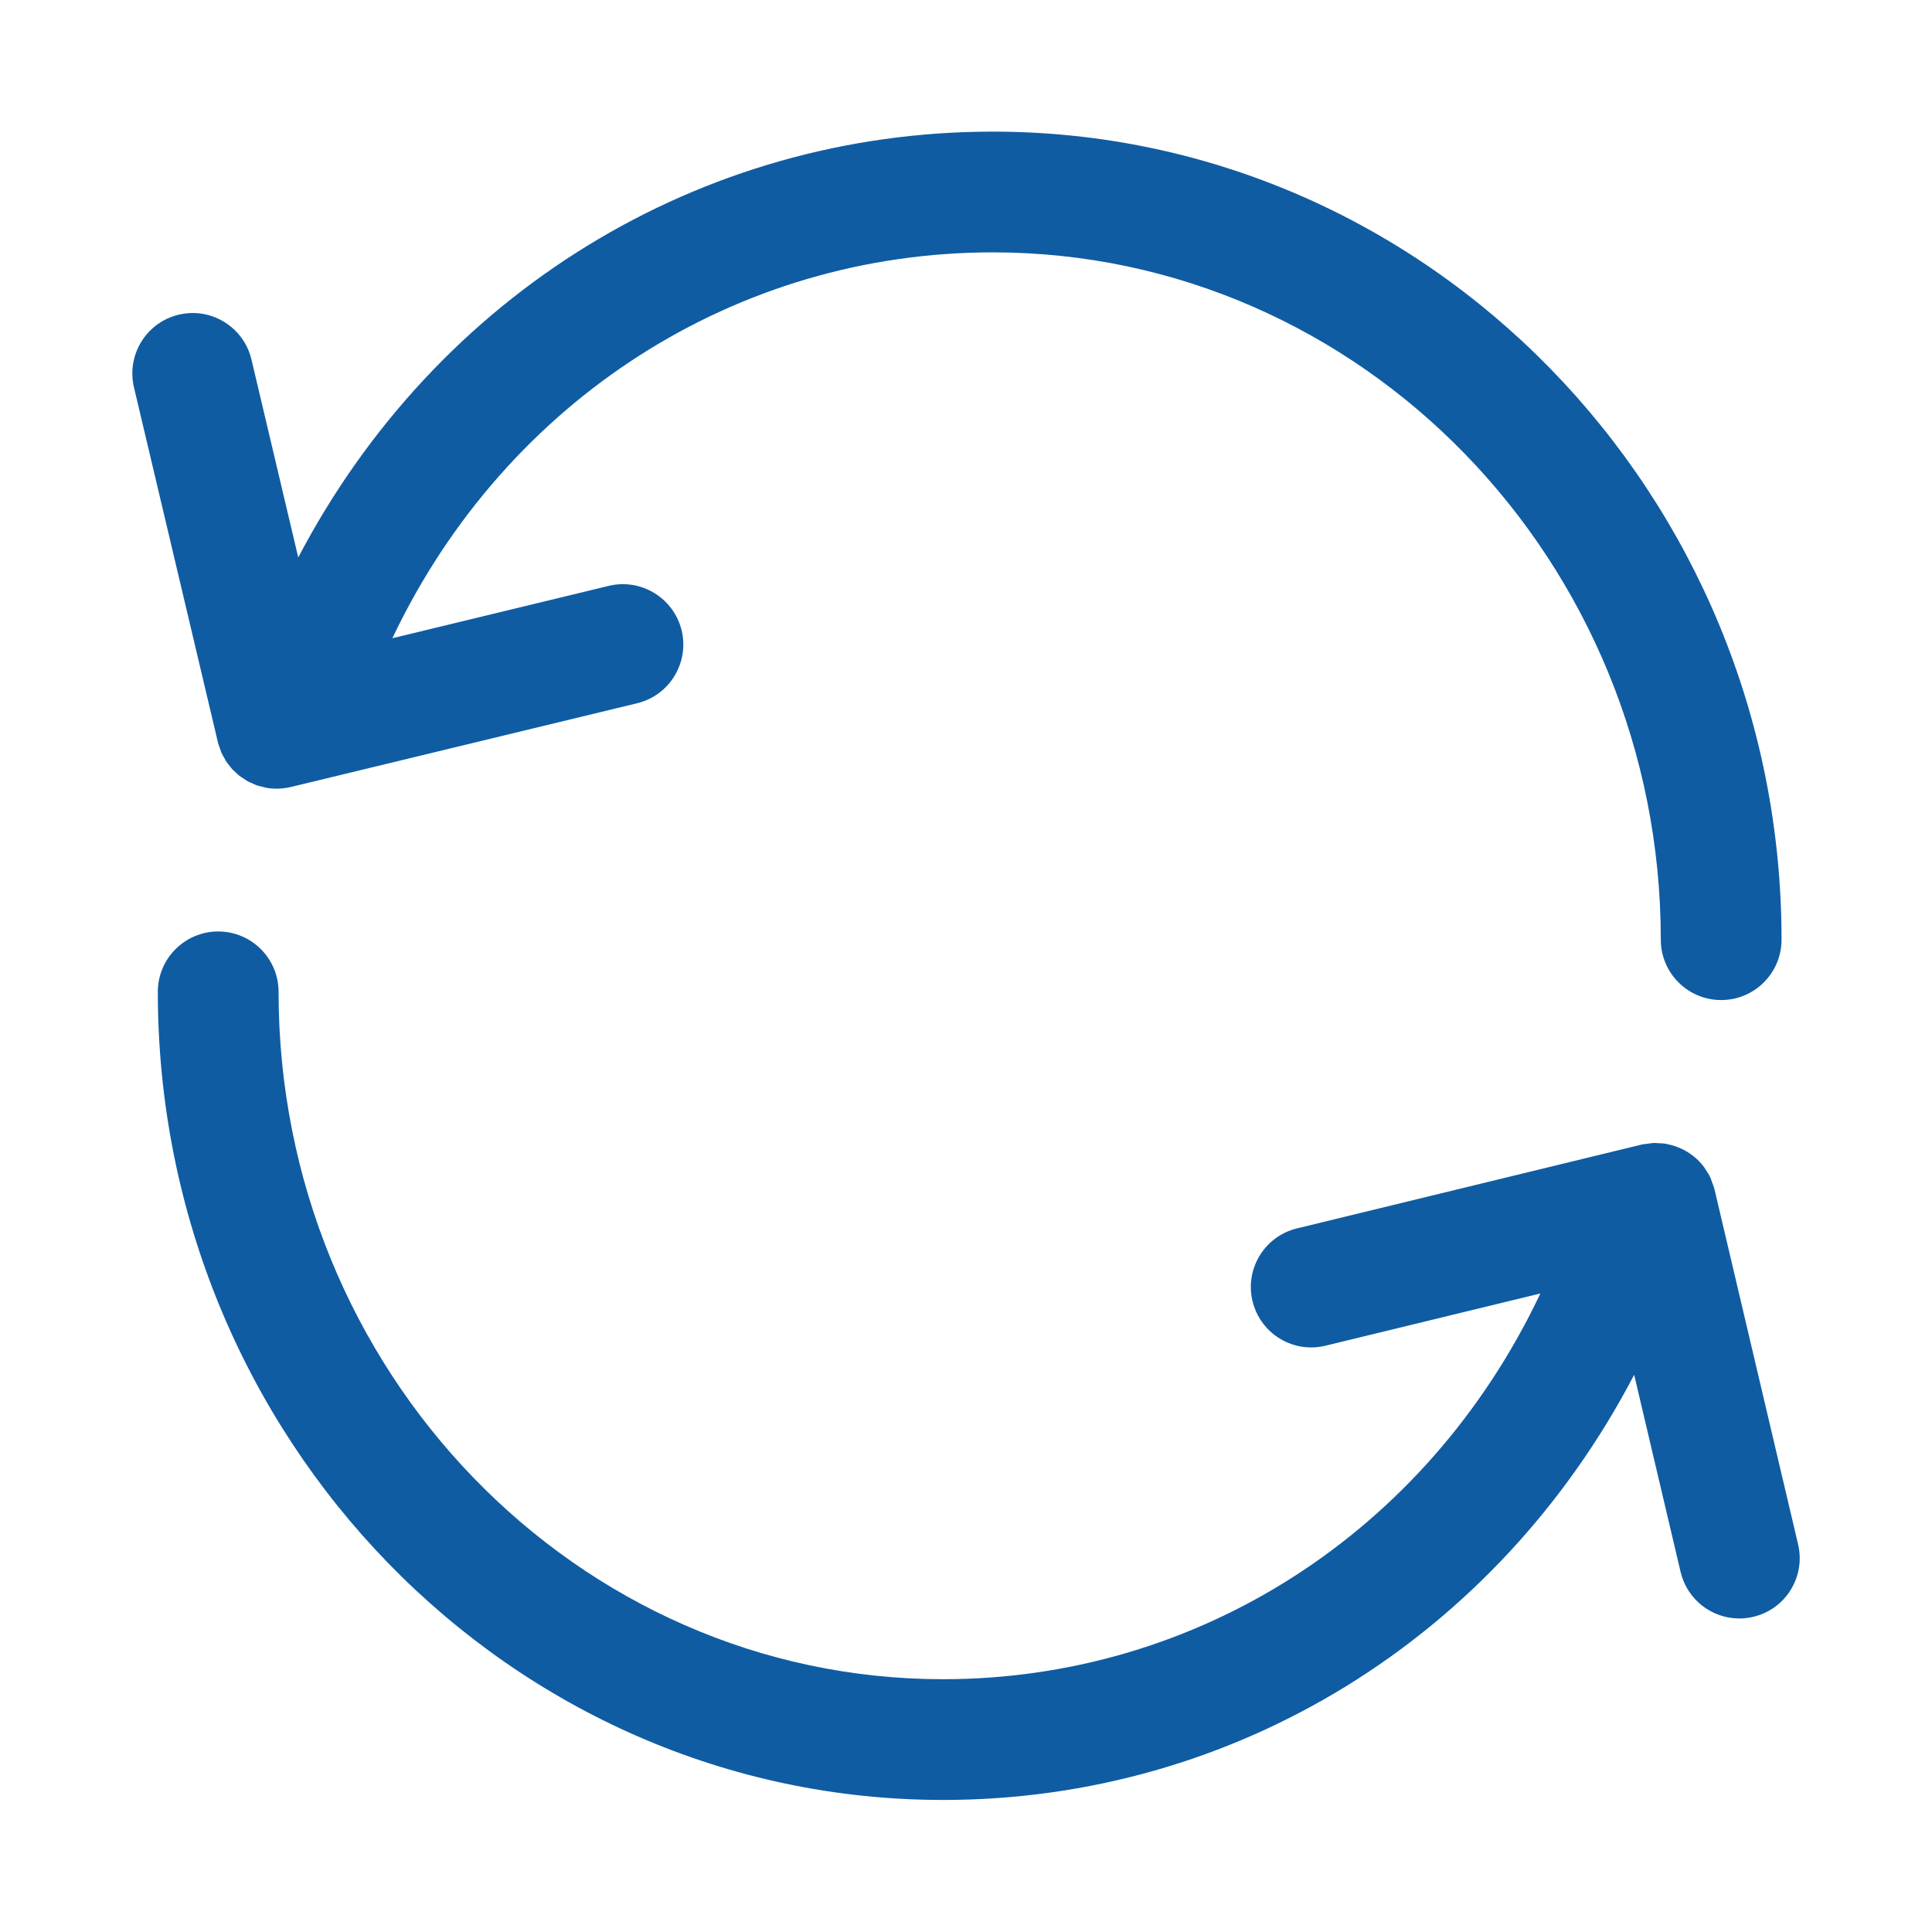<svg width="32" height="32" viewBox="0 0 32 32" fill="none" xmlns="http://www.w3.org/2000/svg">
<path fill-rule="evenodd" clip-rule="evenodd" d="M3.61 12.294C3.61 12.295 3.61 12.296 3.61 12.298C3.62 12.337 3.635 12.374 3.648 12.412C3.654 12.427 3.658 12.444 3.664 12.459C3.68 12.495 3.699 12.528 3.719 12.561C3.728 12.577 3.734 12.594 3.744 12.608C3.762 12.636 3.784 12.661 3.805 12.687C3.819 12.704 3.831 12.723 3.846 12.74C3.865 12.76 3.887 12.777 3.907 12.796C3.927 12.815 3.946 12.835 3.967 12.851C3.986 12.866 4.007 12.877 4.026 12.89C4.052 12.908 4.077 12.926 4.104 12.941C4.123 12.952 4.144 12.958 4.163 12.967C4.193 12.981 4.223 12.997 4.254 13.008C4.279 13.016 4.304 13.021 4.329 13.027C4.357 13.035 4.385 13.044 4.414 13.049C4.469 13.059 4.525 13.063 4.581 13.063C4.657 13.063 4.735 13.054 4.813 13.036C4.814 13.036 4.815 13.036 4.816 13.035C4.816 13.035 4.817 13.035 4.818 13.035L10.553 11.648C11.089 11.518 11.419 10.978 11.29 10.441C11.159 9.904 10.616 9.574 10.082 9.704L6.499 10.571C6.505 10.559 6.51 10.547 6.516 10.535C8.395 6.614 12.2 4.18 16.444 4.18C22.544 4.18 27.508 9.287 27.508 15.564C27.508 16.116 27.956 16.564 28.508 16.564C29.06 16.564 29.508 16.116 29.508 15.564C29.508 8.184 23.648 2.18 16.444 2.18C11.585 2.18 7.224 4.873 4.94 9.233L4.165 5.955C4.037 5.418 3.5 5.084 2.961 5.212C2.424 5.339 2.092 5.878 2.219 6.416L3.609 12.293C3.609 12.293 3.61 12.294 3.61 12.294ZM29.782 25.579L28.398 19.701C28.398 19.7 28.397 19.7 28.396 19.699C28.396 19.697 28.396 19.696 28.396 19.694C28.385 19.65 28.367 19.609 28.352 19.568C28.344 19.548 28.339 19.527 28.331 19.508C28.308 19.459 28.279 19.414 28.249 19.37C28.242 19.36 28.238 19.349 28.231 19.339C28.193 19.288 28.151 19.241 28.105 19.198C28.104 19.197 28.104 19.197 28.103 19.196C27.965 19.069 27.794 18.984 27.608 18.949C27.602 18.948 27.597 18.945 27.591 18.944C27.545 18.937 27.498 18.936 27.451 18.934C27.432 18.934 27.413 18.93 27.393 18.931C27.359 18.932 27.324 18.94 27.289 18.944C27.258 18.949 27.227 18.949 27.195 18.956C27.194 18.957 27.193 18.957 27.192 18.958C27.191 18.958 27.19 18.958 27.189 18.958L21.482 20.346C20.945 20.476 20.616 21.017 20.746 21.554C20.858 22.011 21.266 22.318 21.716 22.318C21.795 22.318 21.874 22.308 21.954 22.289L25.513 21.424C25.507 21.436 25.502 21.448 25.496 21.46C23.626 25.379 19.841 27.813 15.62 27.813C9.551 27.813 4.614 22.706 4.614 16.428C4.614 15.876 4.166 15.428 3.614 15.428C3.062 15.428 2.614 15.876 2.614 16.428C2.614 23.809 8.448 29.813 15.62 29.813C20.454 29.813 24.793 27.124 27.067 22.771L27.836 26.036C27.945 26.497 28.355 26.807 28.808 26.807C28.884 26.807 28.962 26.798 29.038 26.78C29.576 26.655 29.909 26.116 29.782 25.579Z" fill="#0F5CA3"/>
</svg>
